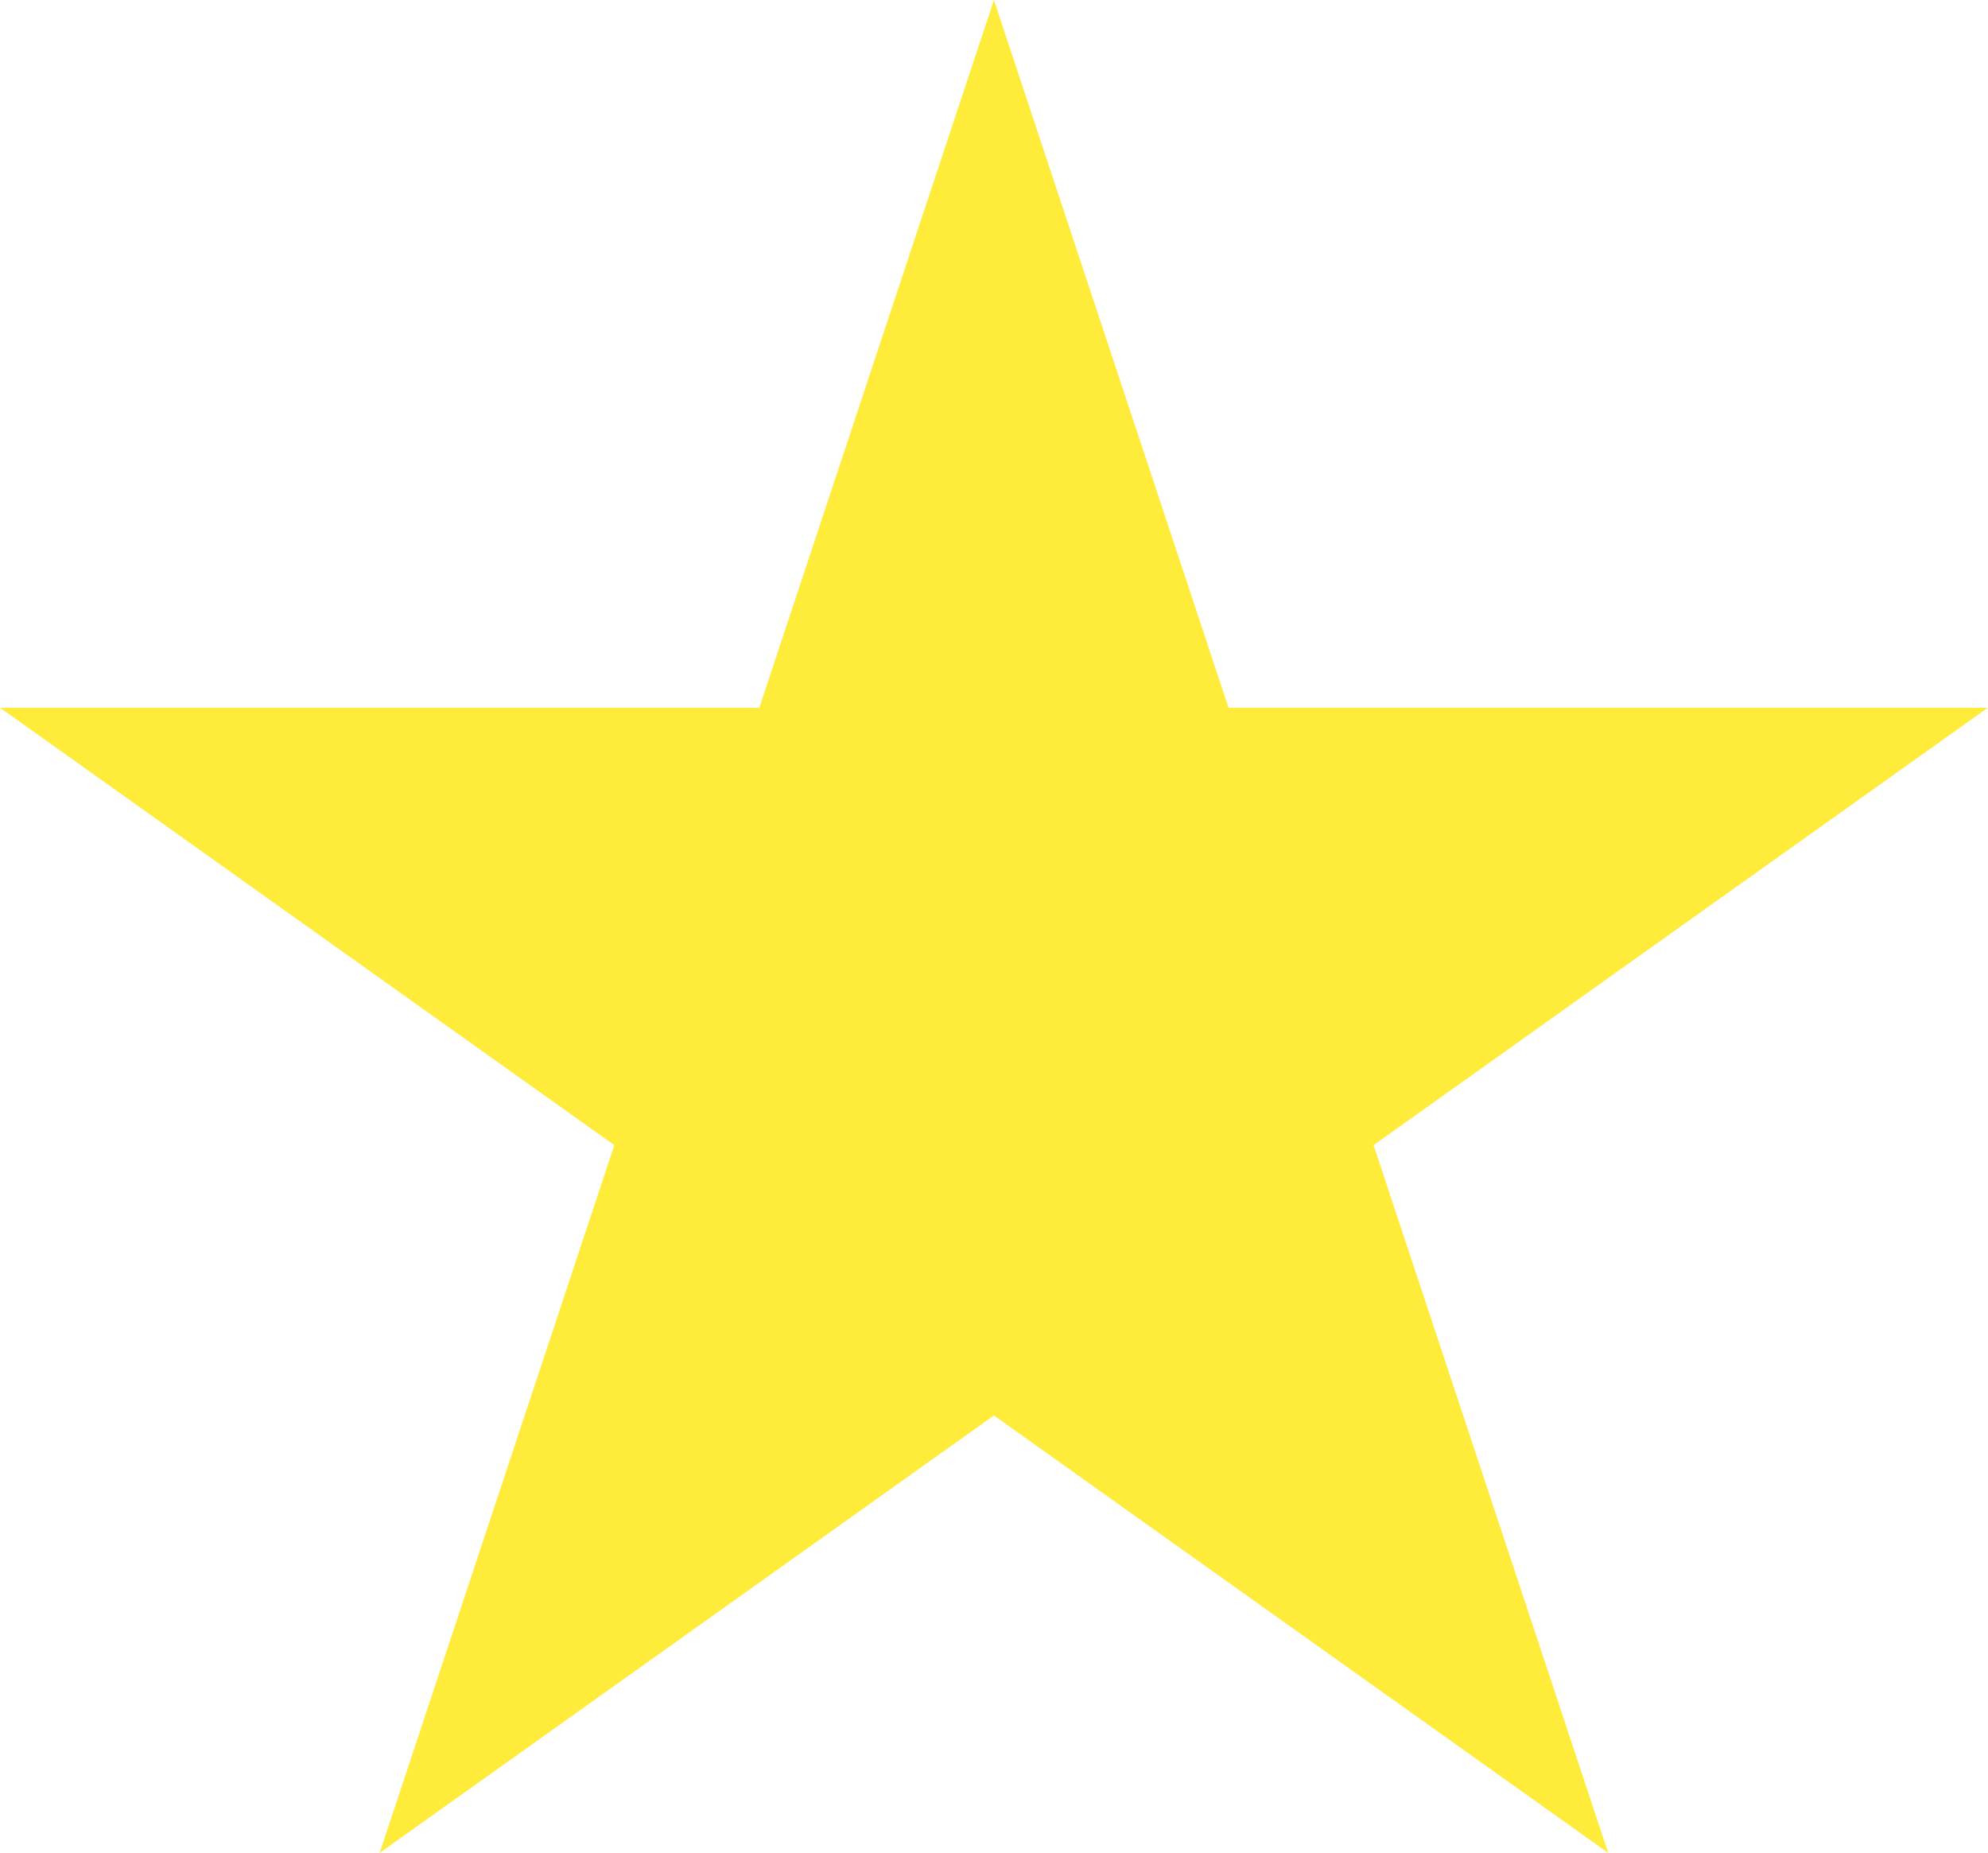 <?xml version="1.0" encoding="UTF-8"?> <svg xmlns="http://www.w3.org/2000/svg" width="191" height="178" viewBox="0 0 191 178" fill="none"> <path d="M95.494 0L118.036 67.99L190.984 67.99L131.968 110.01L154.51 178L95.494 135.98L36.478 178L59.02 110.01L0.004 67.99L72.952 67.99L95.494 0Z" fill="#FFEB3A"></path> </svg> 